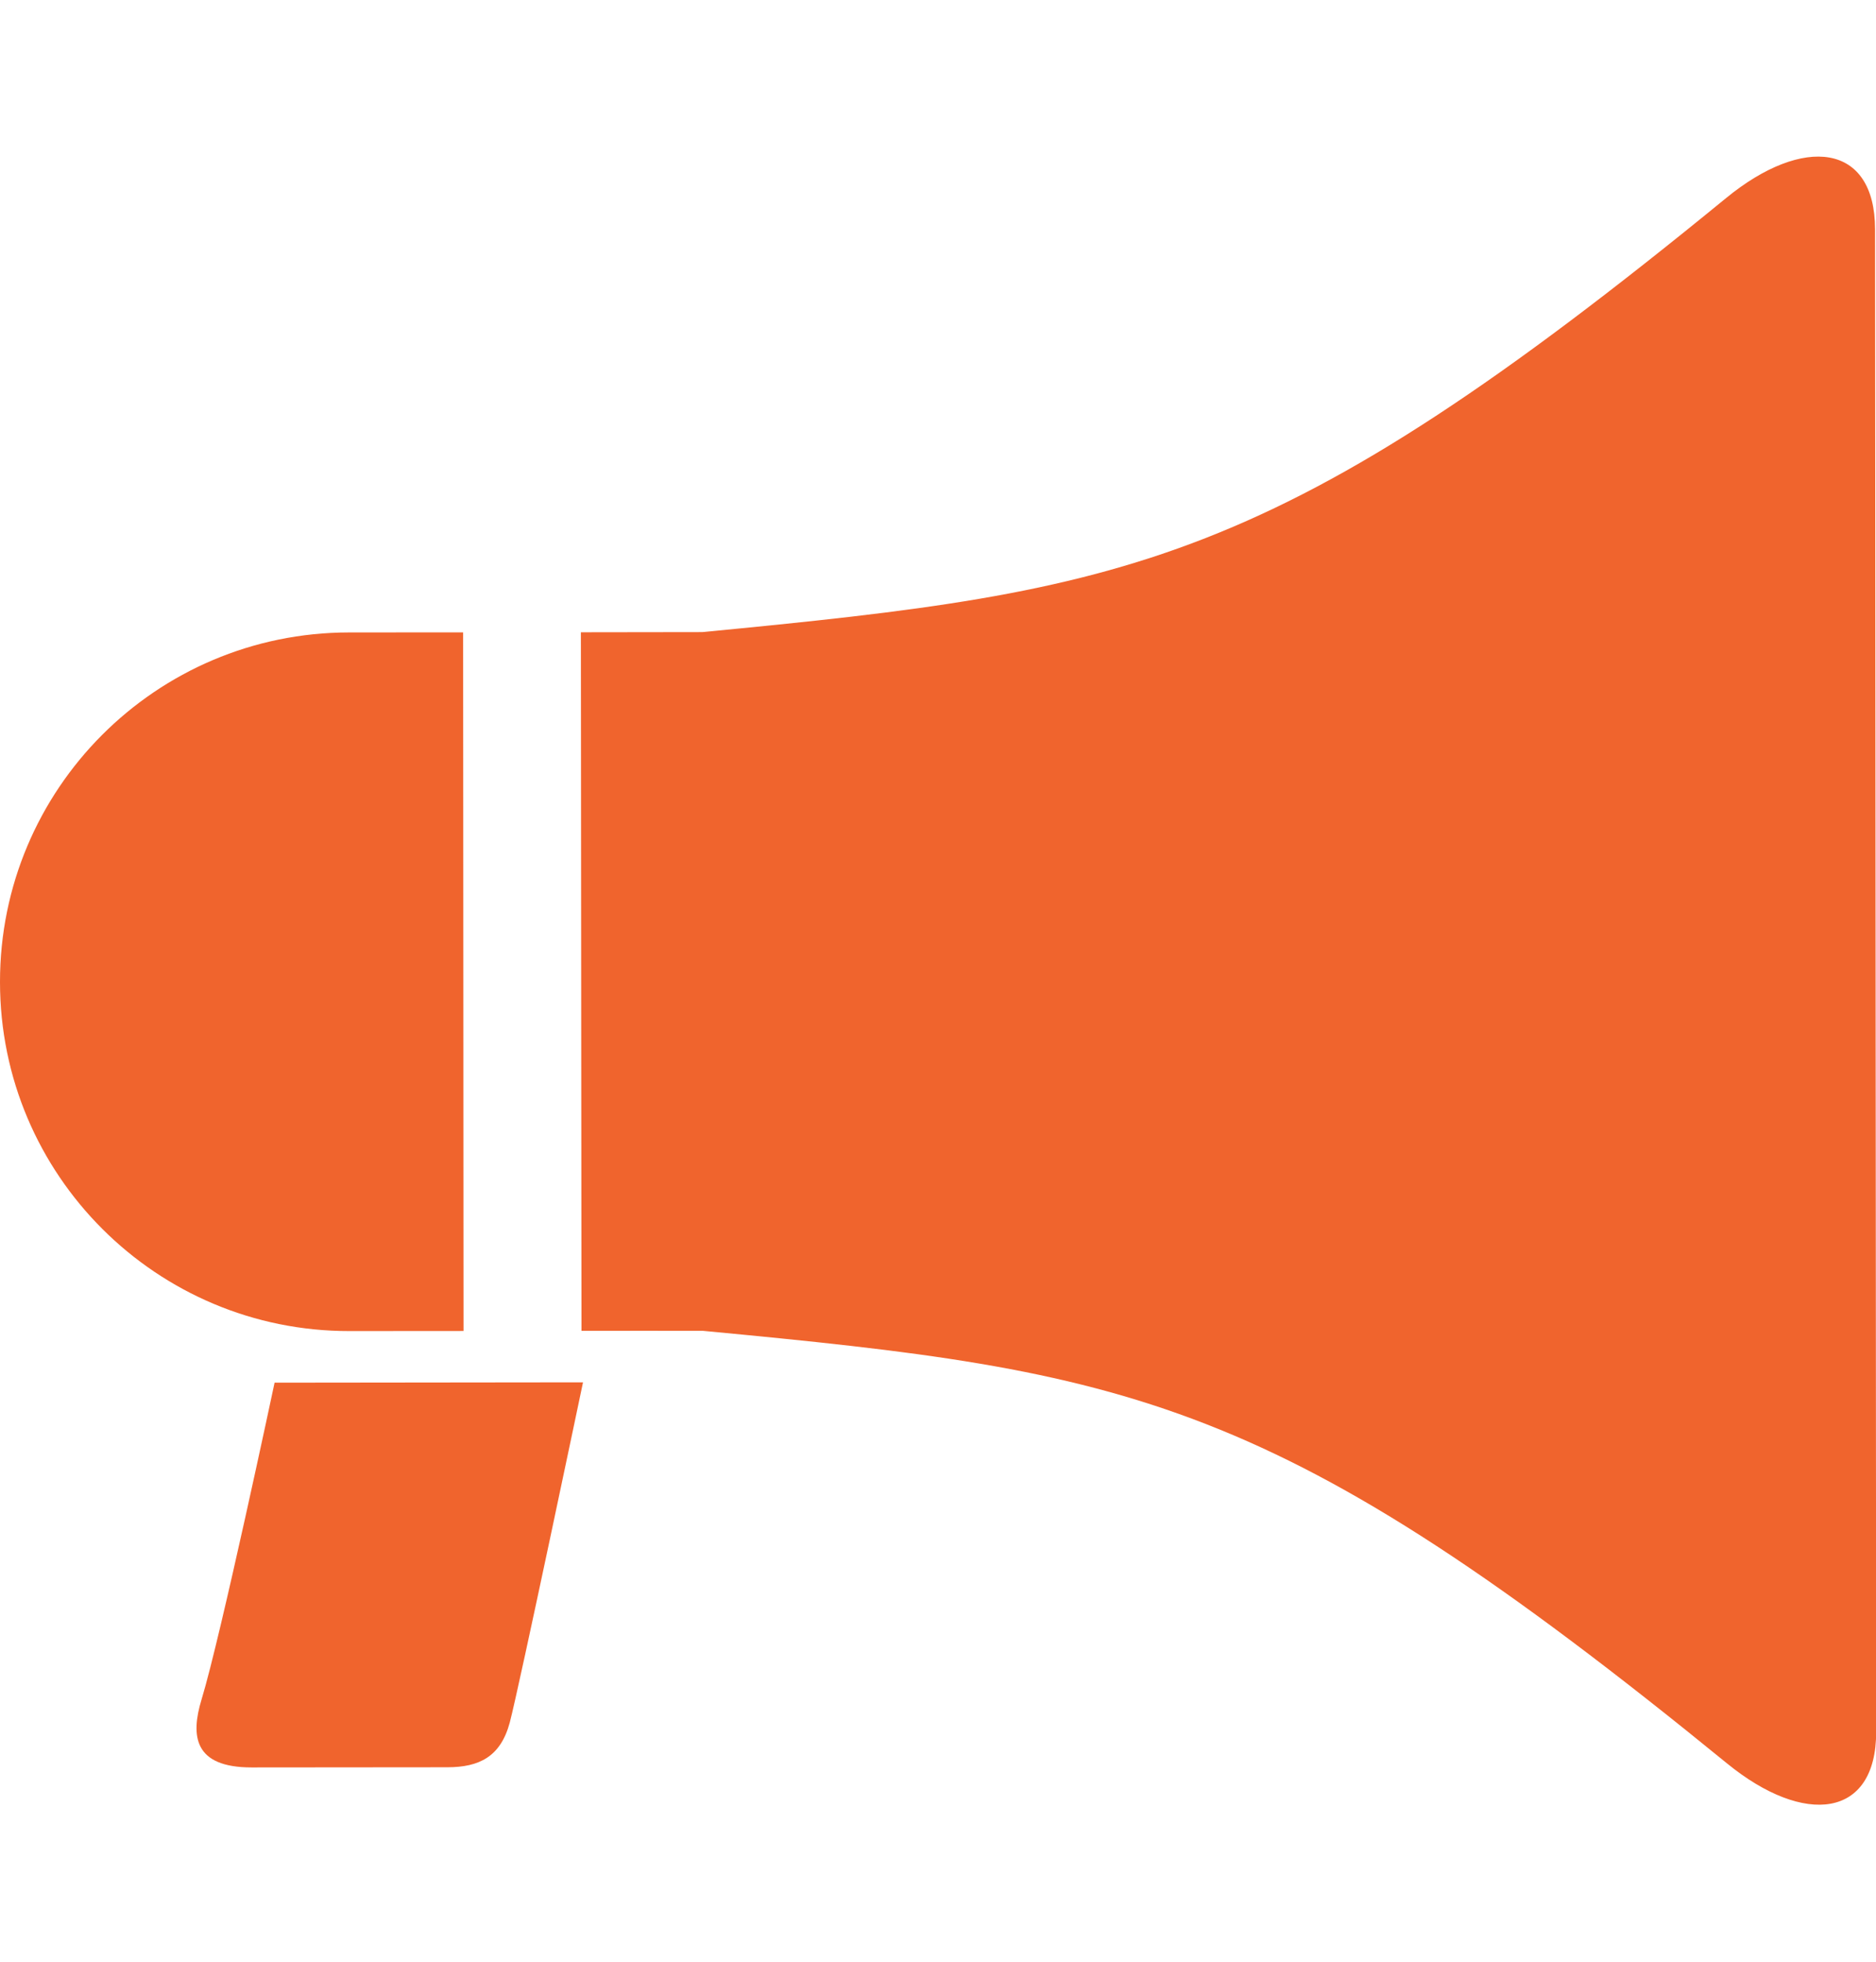 <svg width="22" height="23" viewBox="0 0 22 23" fill="none" xmlns="http://www.w3.org/2000/svg">
<g id="&#230;&#139;&#161;&#229;&#163;&#176;&#229;&#153;&#168;&#227;&#129;&#174;&#227;&#130;&#162;&#227;&#130;&#164;&#227;&#130;&#179;&#227;&#131;&#179;&#227;&#129;&#157;&#227;&#129;&#174;1 1" clip-path="url(#clip0_625_18302)">
<g id="Group">
<path id="Vector" d="M2.364 19.924C2.233 20.354 2.274 20.722 2.95 20.722C3.226 20.722 4.882 20.72 5.25 20.72C5.618 20.719 5.87 20.598 5.978 20.196C6.09 19.772 6.837 16.207 6.837 16.207L3.22 16.211C3.22 16.211 2.589 19.187 2.364 19.924Z" fill="#F0642D"/>
<path id="Vector_2" d="M5.436 15.605L5.431 7.414C4.663 7.414 4.092 7.415 4.092 7.415C1.83 7.417 -0.002 9.252 1.66851e-06 11.514C1.66851e-06 13.776 1.837 15.609 4.098 15.606C4.098 15.606 4.669 15.606 5.436 15.605Z" fill="#F0642D"/>
<path id="Vector_3" d="M21.989 2.688C21.988 1.676 21.147 1.58 20.241 2.323C14.952 6.651 13.258 6.927 8.235 7.411C7.812 7.411 7.313 7.413 6.812 7.413L6.819 15.603C7.319 15.604 7.817 15.601 8.241 15.603C13.265 16.078 14.958 16.355 20.253 20.675C21.16 21.415 22.002 21.318 22.002 20.306L21.989 2.688Z" fill="#F0642D"/>
</g>
</g>
<defs>
<clipPath id="clip0_625_18302">
<rect width="22" height="22" fill="white" transform="translate(0 0.496)"/>
</clipPath>
</defs>
</svg>
